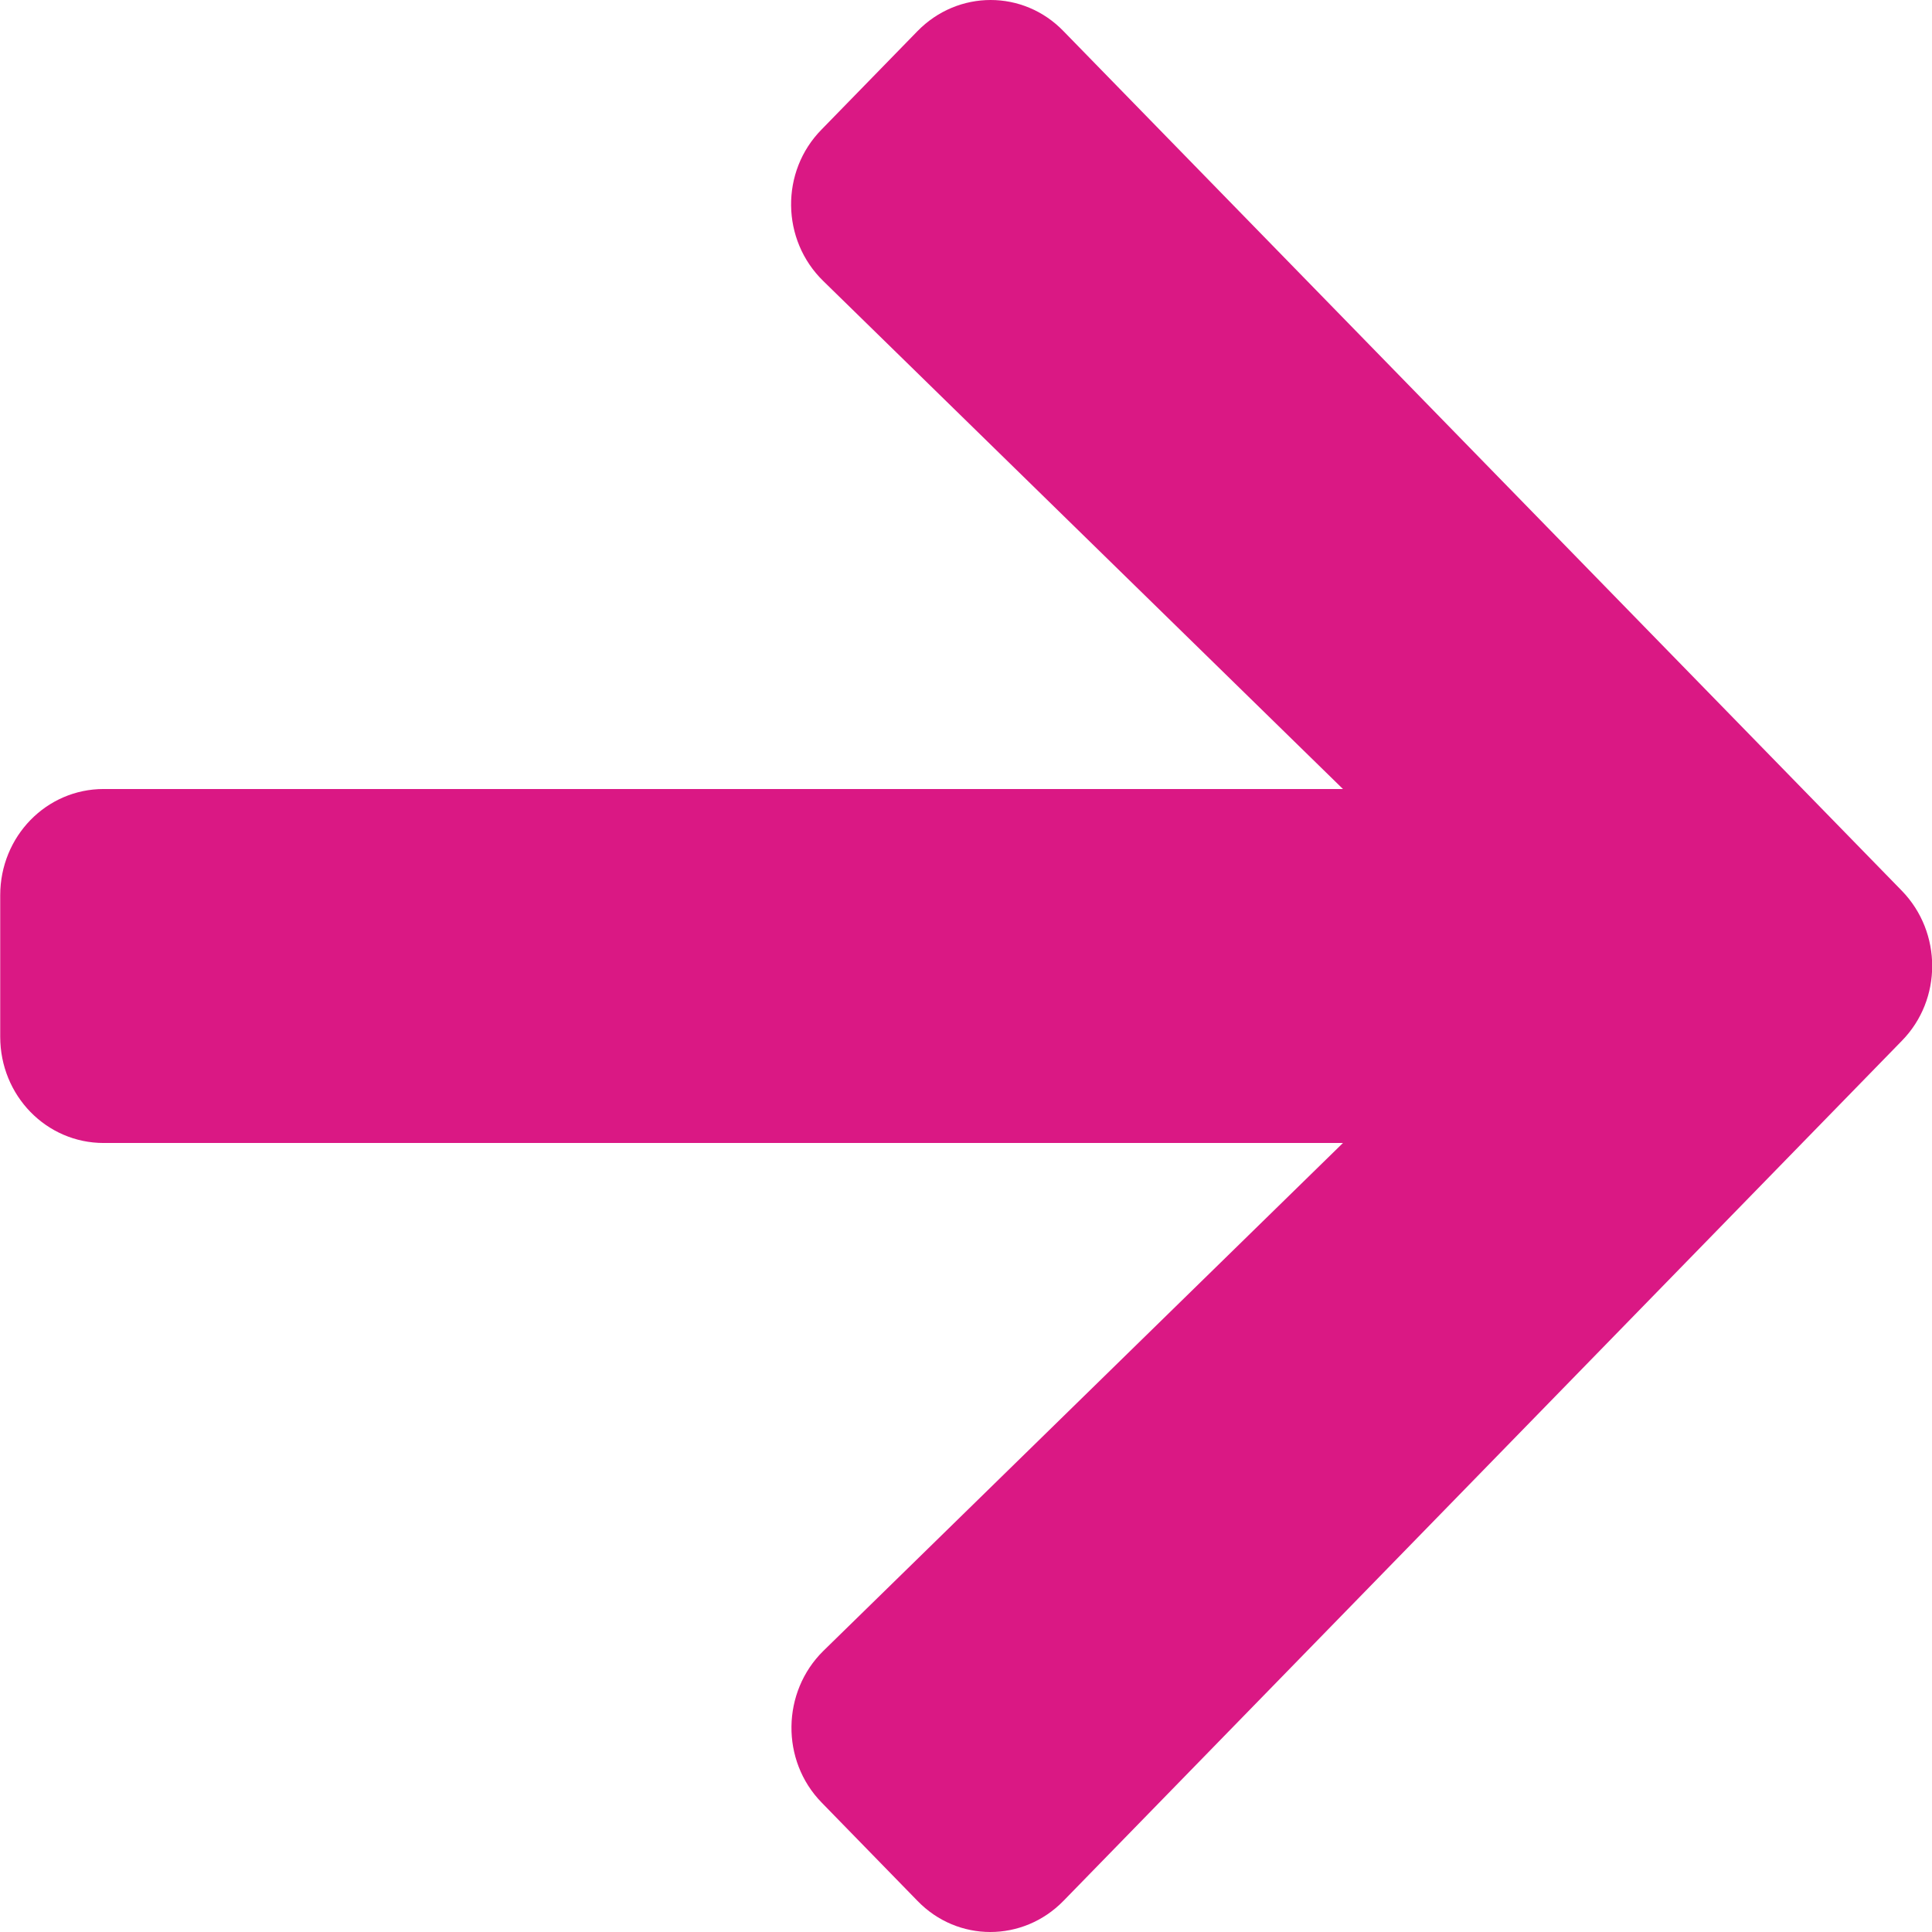 <svg width="18" height="18" viewBox="0 0 18 18" fill="none" xmlns="http://www.w3.org/2000/svg">
<path d="M7.655 1.206L8.547 0.291C8.925 -0.097 9.535 -0.097 9.909 0.291L17.719 8.299C18.096 8.687 18.096 9.313 17.719 9.697L9.909 17.709C9.531 18.097 8.921 18.097 8.547 17.709L7.655 16.794C7.273 16.403 7.282 15.764 7.671 15.381L12.512 10.649L0.966 10.649C0.432 10.649 0.002 10.208 0.002 9.659L0.002 8.341C0.002 7.792 0.432 7.351 0.966 7.351L12.512 7.351L7.671 2.619C7.277 2.236 7.269 1.597 7.655 1.206Z" fill="#DA1884"/>
</svg>
